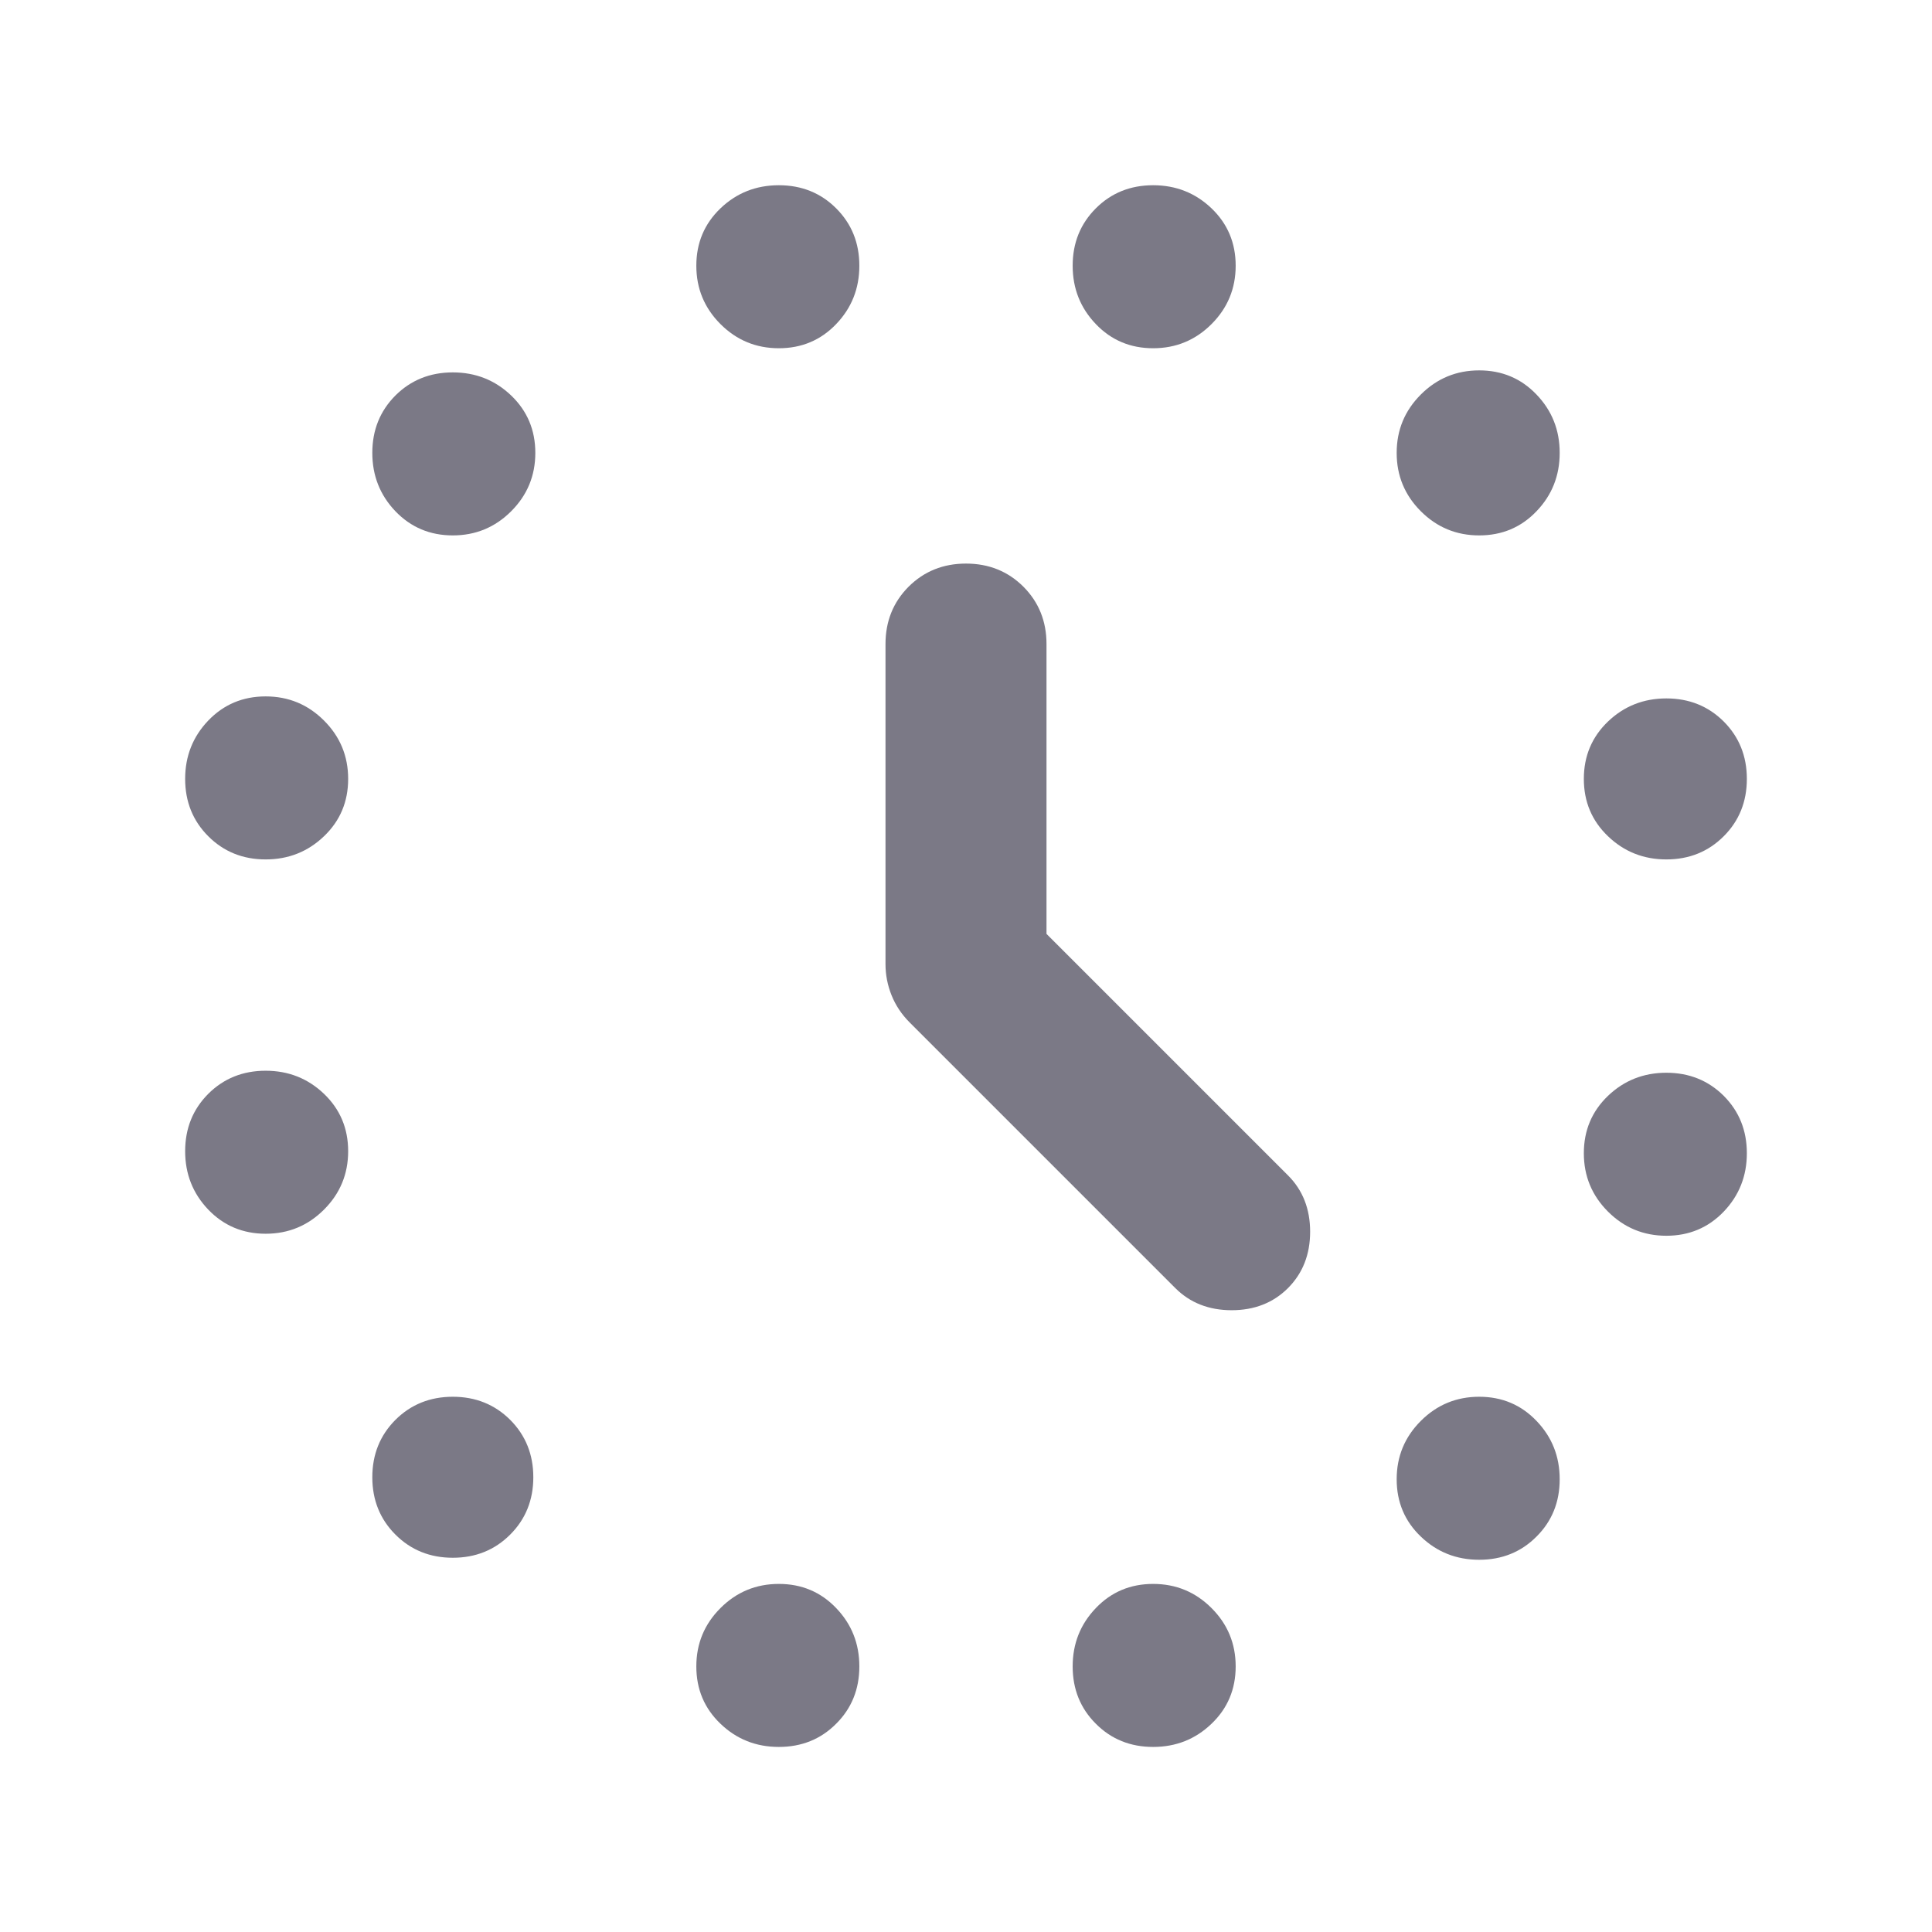 <svg viewBox="0 0 24 24" fill="none" xmlns="http://www.w3.org/2000/svg">
    <g id="icons/time-off">
        <path id="history_toggle_off" d="M5.625 6.651C5.342 6.651 5.104 6.551 4.912 6.351C4.721 6.151 4.625 5.909 4.625 5.626C4.625 5.342 4.721 5.105 4.912 4.913C5.104 4.722 5.342 4.626 5.625 4.626C5.908 4.626 6.15 4.722 6.35 4.913C6.55 5.105 6.65 5.342 6.65 5.626C6.65 5.909 6.55 6.151 6.35 6.351C6.15 6.551 5.908 6.651 5.625 6.651ZM9.675 4.326C9.392 4.326 9.15 4.226 8.95 4.026C8.75 3.826 8.65 3.584 8.65 3.301C8.65 3.017 8.75 2.78 8.95 2.588C9.15 2.397 9.392 2.301 9.675 2.301C9.958 2.301 10.196 2.397 10.387 2.588C10.579 2.78 10.675 3.017 10.675 3.301C10.675 3.584 10.579 3.826 10.387 4.026C10.196 4.226 9.958 4.326 9.675 4.326ZM14.325 4.326C14.042 4.326 13.804 4.226 13.613 4.026C13.421 3.826 13.325 3.584 13.325 3.301C13.325 3.017 13.421 2.78 13.613 2.588C13.804 2.397 14.042 2.301 14.325 2.301C14.608 2.301 14.85 2.397 15.05 2.588C15.25 2.78 15.35 3.017 15.35 3.301C15.35 3.584 15.25 3.826 15.05 4.026C14.85 4.226 14.608 4.326 14.325 4.326ZM18.375 6.651C18.092 6.651 17.85 6.551 17.65 6.351C17.45 6.151 17.35 5.909 17.35 5.626C17.35 5.342 17.45 5.101 17.65 4.901C17.85 4.701 18.092 4.601 18.375 4.601C18.658 4.601 18.896 4.701 19.087 4.901C19.279 5.101 19.375 5.342 19.375 5.626C19.375 5.909 19.279 6.151 19.087 6.351C18.896 6.551 18.658 6.651 18.375 6.651ZM20.7 10.676C20.417 10.676 20.175 10.58 19.975 10.388C19.775 10.197 19.675 9.959 19.675 9.676C19.675 9.392 19.775 9.155 19.975 8.963C20.175 8.772 20.417 8.676 20.7 8.676C20.983 8.676 21.221 8.772 21.413 8.963C21.604 9.155 21.7 9.392 21.7 9.676C21.7 9.959 21.604 10.197 21.413 10.388C21.221 10.58 20.983 10.676 20.7 10.676ZM20.7 15.351C20.417 15.351 20.175 15.251 19.975 15.051C19.775 14.851 19.675 14.609 19.675 14.326C19.675 14.042 19.775 13.805 19.975 13.613C20.175 13.422 20.417 13.326 20.7 13.326C20.983 13.326 21.221 13.422 21.413 13.613C21.604 13.805 21.7 14.042 21.7 14.326C21.7 14.609 21.604 14.851 21.413 15.051C21.221 15.251 20.983 15.351 20.7 15.351ZM18.375 19.376C18.092 19.376 17.85 19.28 17.65 19.088C17.45 18.897 17.35 18.659 17.35 18.376C17.35 18.092 17.45 17.851 17.65 17.651C17.85 17.451 18.092 17.351 18.375 17.351C18.658 17.351 18.896 17.451 19.087 17.651C19.279 17.851 19.375 18.092 19.375 18.376C19.375 18.659 19.279 18.897 19.087 19.088C18.896 19.28 18.658 19.376 18.375 19.376ZM14.325 21.701C14.042 21.701 13.804 21.605 13.613 21.413C13.421 21.222 13.325 20.984 13.325 20.701C13.325 20.417 13.421 20.176 13.613 19.976C13.804 19.776 14.042 19.676 14.325 19.676C14.608 19.676 14.85 19.776 15.05 19.976C15.25 20.176 15.35 20.417 15.35 20.701C15.35 20.984 15.25 21.222 15.05 21.413C14.85 21.605 14.608 21.701 14.325 21.701ZM9.675 21.701C9.392 21.701 9.15 21.605 8.95 21.413C8.75 21.222 8.65 20.984 8.65 20.701C8.65 20.417 8.75 20.176 8.95 19.976C9.15 19.776 9.392 19.676 9.675 19.676C9.958 19.676 10.196 19.776 10.387 19.976C10.579 20.176 10.675 20.417 10.675 20.701C10.675 20.984 10.579 21.222 10.387 21.413C10.196 21.605 9.958 21.701 9.675 21.701ZM5.625 19.351C5.342 19.351 5.104 19.255 4.912 19.063C4.721 18.872 4.625 18.634 4.625 18.351C4.625 18.067 4.721 17.83 4.912 17.638C5.104 17.447 5.342 17.351 5.625 17.351C5.908 17.351 6.146 17.447 6.338 17.638C6.529 17.83 6.625 18.067 6.625 18.351C6.625 18.634 6.529 18.872 6.338 19.063C6.146 19.255 5.908 19.351 5.625 19.351ZM3.3 15.326C3.017 15.326 2.779 15.226 2.587 15.026C2.396 14.826 2.3 14.584 2.3 14.301C2.3 14.017 2.396 13.78 2.587 13.588C2.779 13.397 3.017 13.301 3.3 13.301C3.583 13.301 3.825 13.397 4.025 13.588C4.225 13.78 4.325 14.017 4.325 14.301C4.325 14.584 4.225 14.826 4.025 15.026C3.825 15.226 3.583 15.326 3.3 15.326ZM3.3 10.676C3.017 10.676 2.779 10.58 2.587 10.388C2.396 10.197 2.3 9.959 2.3 9.676C2.3 9.392 2.396 9.151 2.587 8.951C2.779 8.751 3.017 8.651 3.3 8.651C3.583 8.651 3.825 8.751 4.025 8.951C4.225 9.151 4.325 9.392 4.325 9.676C4.325 9.959 4.225 10.197 4.025 10.388C3.825 10.58 3.583 10.676 3.3 10.676ZM13 11.601L16 14.601C16.183 14.784 16.275 15.017 16.275 15.301C16.275 15.584 16.183 15.817 16 16.001C15.817 16.184 15.583 16.276 15.3 16.276C15.017 16.276 14.783 16.184 14.6 16.001L11.3 12.701C11.2 12.601 11.125 12.488 11.075 12.363C11.025 12.238 11 12.109 11 11.976V8.001C11 7.717 11.096 7.48 11.287 7.288C11.479 7.097 11.717 7.001 12 7.001C12.283 7.001 12.521 7.097 12.713 7.288C12.904 7.48 13 7.717 13 8.001V11.601Z" fill="#7B7986"/>
    </g>
</svg>
